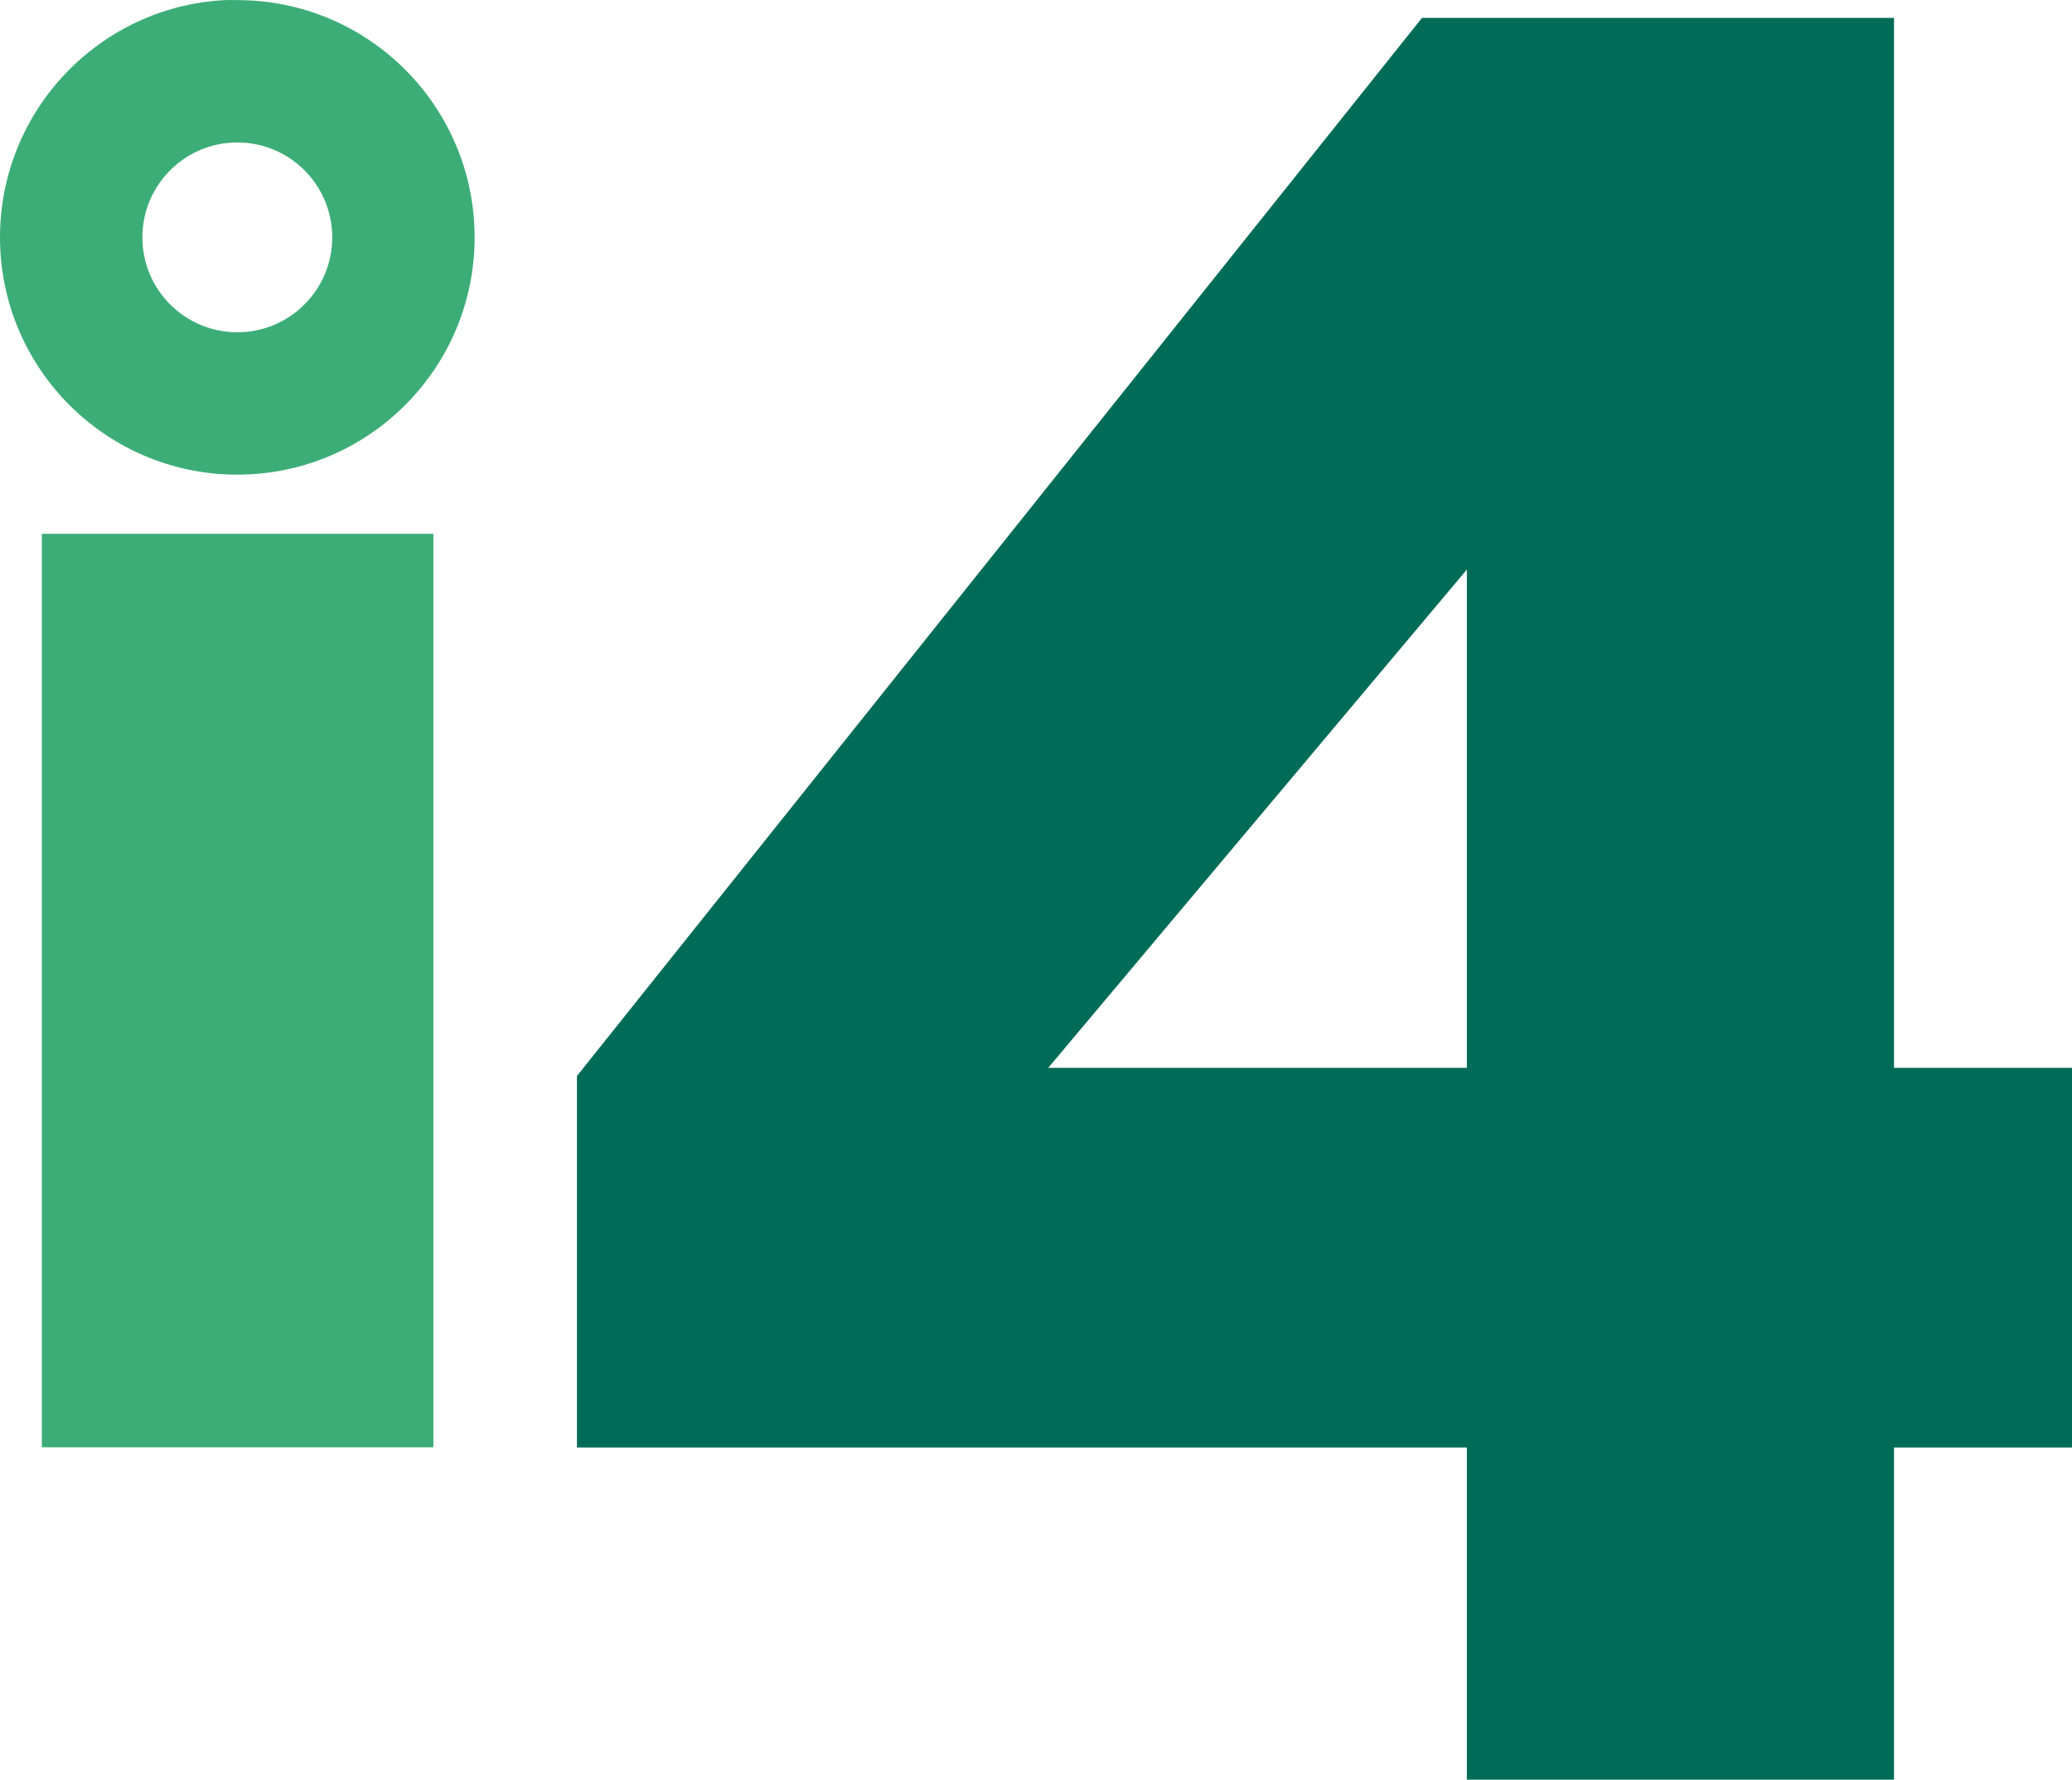 <?xml version="1.0" encoding="UTF-8" standalone="no"?>
<!-- Created with Inkscape (http://www.inkscape.org/) -->

<svg
   xmlns:dc="http://purl.org/dc/elements/1.1/"
   xmlns:cc="http://creativecommons.org/ns#"
   xmlns:rdf="http://www.w3.org/1999/02/22-rdf-syntax-ns#"
   xmlns:svg="http://www.w3.org/2000/svg"
   xmlns="http://www.w3.org/2000/svg"
   xmlns:sodipodi="http://sodipodi.sourceforge.net/DTD/sodipodi-0.dtd"
   xmlns:inkscape="http://www.inkscape.org/namespaces/inkscape"
   width="1000"
   height="859.028"
   id="svg2"
   version="1.1"
   inkscape:version="0.48.5 r10040"
   sodipodi:docname="New document 1">
  <defs
     id="defs4" />
  <sodipodi:namedview
     id="base"
     pagecolor="#ffffff"
     bordercolor="#666666"
     borderopacity="1.0"
     inkscape:pageopacity="0.0"
     inkscape:pageshadow="2"
     inkscape:zoom="0.39781662"
     inkscape:cx="793.70968"
     inkscape:cy="221.39125"
     inkscape:document-units="px"
     inkscape:current-layer="layer1"
     showgrid="false"
     showguides="true"
     inkscape:guide-bbox="true"
     fit-margin-top="0"
     fit-margin-left="0"
     fit-margin-right="0"
     fit-margin-bottom="0"
     inkscape:window-width="1017"
     inkscape:window-height="1020"
     inkscape:window-x="899"
     inkscape:window-y="0"
     inkscape:window-maximized="0">
    <inkscape:grid
       type="xygrid"
       id="grid2996"
       empspacing="5"
       visible="true"
       enabled="true"
       snapvisiblegridlinesonly="true"
       originx="-268.875px"
       originy="-428.987px" />
  </sodipodi:namedview>
  <g
     inkscape:label="Layer 1"
     inkscape:groupmode="layer"
     id="layer1"
     transform="translate(-268.875,235.653)">
    <path
       style="fill:#006c57;fill-opacity:1;stroke:none"
       d="m 955.167,-227.019 -407.838,510.737 0,179.313 429.492,0 0,160.344 206.156,0 0,-160.344 85.898,0 0,-183.25 -85.898,0 0,-506.8 -227.81,0 z m 21.654,266.285 0,240.515 -202.04,0 L 976.821,39.266 z"
       id="path2998"
       inkscape:connector-curvature="0" />
    <path
       style="fill:#3dad78;fill-opacity:1;stroke:none"
       d="m 289.064,462.958 0,-440.945 188.976,0 0,440.945 z"
       id="path3002"
       inkscape:connector-curvature="0" />
    <path
       style="fill:#3dad78;fill-opacity:1;stroke:none"
       d="m 377.501,-235.609 c -60.515,3.067 -108.626,53.254 -108.626,114.531 0,63.254 51.277,114.531 114.531,114.531 63.254,0 114.531,-51.277 114.531,-114.531 0,-63.254 -51.277,-114.531 -114.531,-114.531 -1.977,0 -3.953,-0.099 -5.906,0 z m 5.906,68.719 c 25.302,0 45.812,20.511 45.812,45.812 0,25.302 -20.511,45.812 -45.812,45.812 -25.302,0 -45.812,-20.511 -45.812,-45.812 0,-25.302 20.511,-45.812 45.812,-45.812 z"
       id="path3004"
       inkscape:connector-curvature="0" />
  </g>
</svg>
